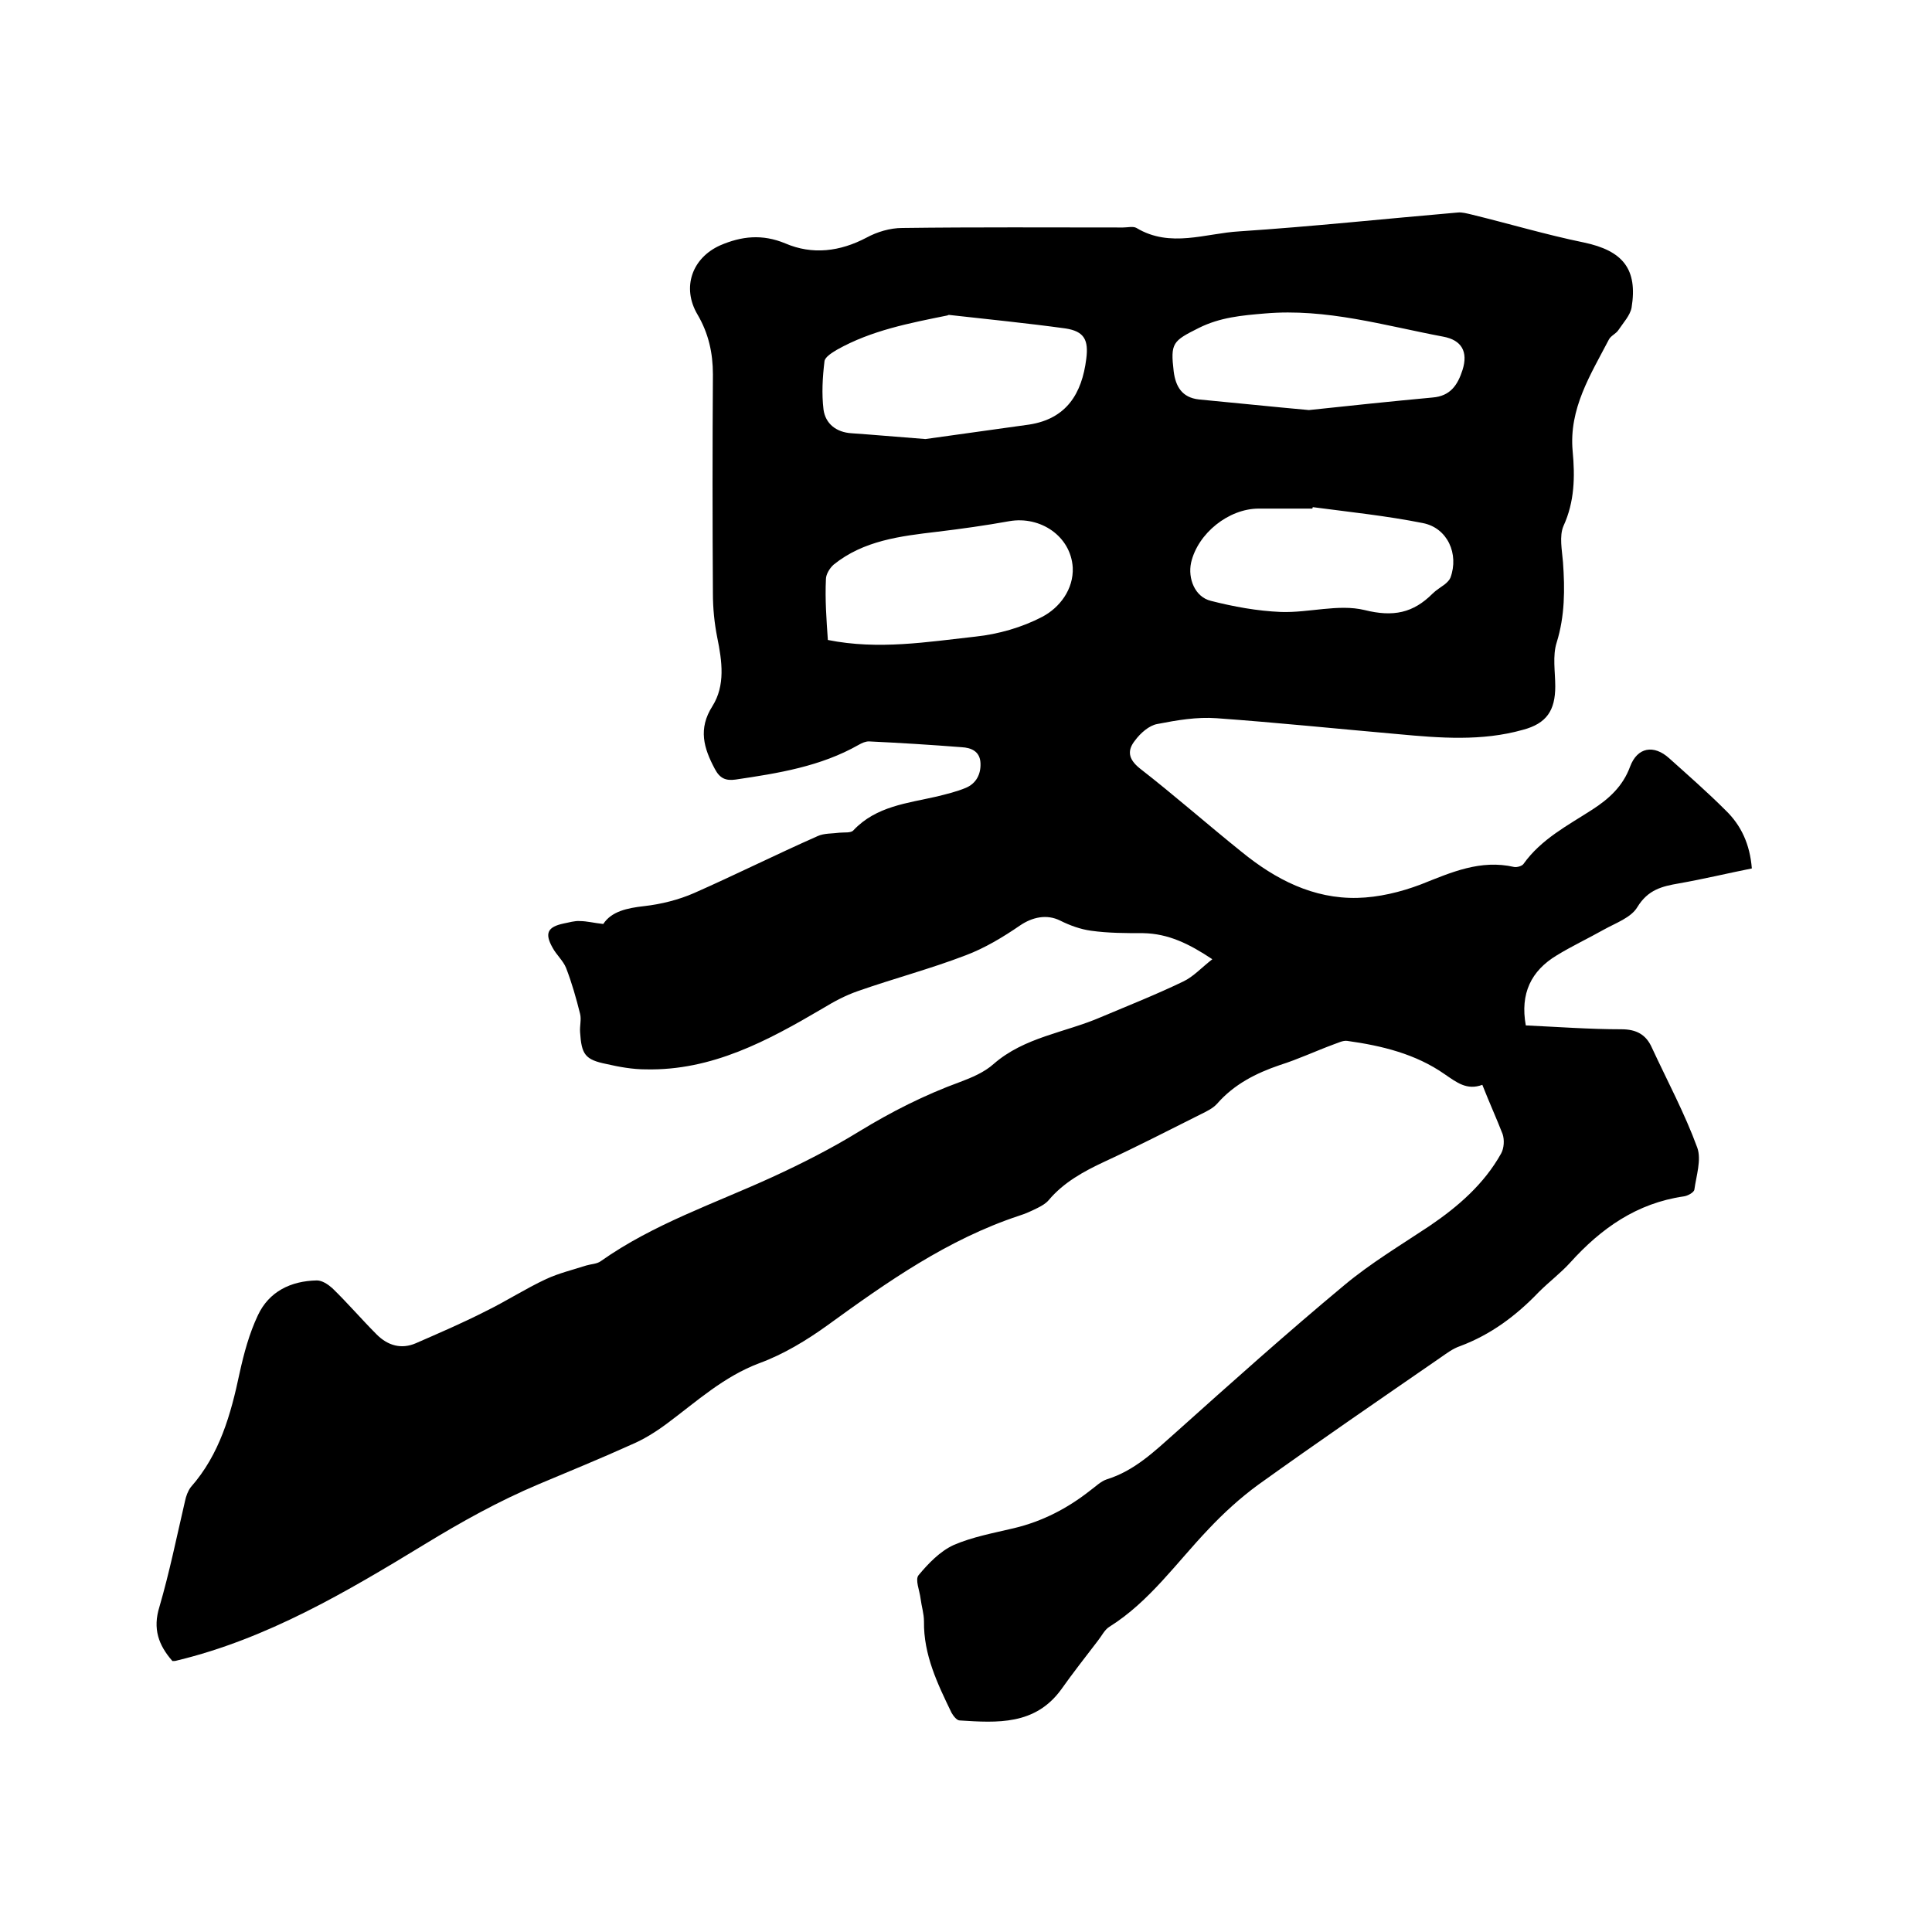 <svg enable-background="new 0 0 400 400" viewBox="0 0 400 400" xmlns="http://www.w3.org/2000/svg"><path d="m306.9 224.6c-3.2 1.2-5.3-.5-7.8-2.2-6-4.2-13-5.9-20.2-6.9-.9-.1-1.8.4-2.7.7-3.8 1.4-7.4 3.1-11.2 4.3-5 1.7-9.5 4-13 8-.9 1-2.2 1.6-3.4 2.2-6.6 3.3-13.2 6.7-19.9 9.8-4.3 2-8.5 4.3-11.6 8-.6.7-1.5 1.2-2.3 1.6-1.2.6-2.5 1.2-3.8 1.6-14.8 4.9-27.3 13.7-39.7 22.7-4.3 3.1-9.1 6-14 7.8-7.5 2.8-13.1 8-19.3 12.6-2.3 1.7-4.7 3.2-7.3 4.3-6.4 2.9-12.8 5.5-19.2 8.2-8.3 3.5-16 7.8-23.7 12.5-16.1 9.8-32.5 19.5-51.2 24-.3.1-.6.1-.9.1-2.9-3.3-4.1-6.7-2.7-11.2 2.1-7.2 3.6-14.6 5.3-21.9.2-1 .6-2.1 1.2-2.9 6-6.8 8.3-15.1 10.1-23.6.9-4.1 2-8.2 3.8-12 2.3-4.9 6.8-7.1 12.2-7.2 1.1 0 2.3.8 3.2 1.6 3.2 3.1 6.1 6.5 9.2 9.6 2.3 2.3 5.1 3.1 8.1 1.8 4.8-2.1 9.7-4.2 14.4-6.6 4.3-2.1 8.3-4.7 12.6-6.7 2.6-1.2 5.5-1.9 8.3-2.8 1-.3 2.2-.3 3-.9 10.9-7.7 23.5-11.9 35.5-17.4 6.1-2.8 12.2-5.9 17.9-9.4 6.7-4.1 13.6-7.6 21-10.3 2.4-.9 5-2 6.9-3.7 6.4-5.6 14.8-6.5 22.2-9.7 5.7-2.4 11.5-4.7 17.1-7.4 2.1-1 3.8-2.9 6-4.6-4.8-3.2-9.1-5.3-14.3-5.4-3.6 0-7.2 0-10.8-.5-2.2-.3-4.4-1.1-6.4-2.1-2.8-1.4-5.8-.7-8.3 1-3.5 2.4-7.3 4.7-11.3 6.2-7.3 2.8-14.9 4.8-22.3 7.4-2.6.9-5 2.2-7.3 3.6-11.4 6.7-22.9 12.9-36.6 12.6-2.7 0-5.5-.5-8.1-1.1-4.5-.9-5.2-2-5.5-6.6-.1-1.3.3-2.6 0-3.8-.8-3.2-1.7-6.4-2.9-9.5-.6-1.5-2-2.7-2.8-4.2-1.7-3-1-4.3 2.3-5 1.1-.2 2.3-.6 3.4-.5 1.4 0 2.9.4 4.8.6 1.7-2.6 4.9-3.3 8.5-3.7 3.5-.4 7.1-1.3 10.3-2.7 8.6-3.8 17-8 25.6-11.8 1.3-.6 3-.5 4.5-.7 1-.1 2.4.1 2.9-.5 4.7-5 11.2-5.6 17.3-7 2-.5 4.1-1 6-1.8 2.1-.9 3.1-2.8 3-5.1-.1-2.5-2-3.2-3.9-3.3-6.4-.5-12.8-.9-19.2-1.2-.7 0-1.4.3-2.1.7-7.9 4.5-16.7 5.9-25.5 7.2-2.1.3-3.3-.3-4.3-2.2-2.3-4.3-3.5-8.3-.5-13 2.7-4.3 2-9.3 1-14.2-.6-3-.9-6.1-.9-9.1-.1-15.1-.1-30.3 0-45.4 0-4.4-.9-8.5-3.2-12.4-3.3-5.6-1.1-11.7 4.7-14.3 4.4-1.9 8.7-2.4 13.5-.4 5.6 2.4 11.3 1.7 16.8-1.2 2.2-1.2 4.9-2 7.4-2 15.2-.2 30.5-.1 45.7-.1 1 0 2.1-.3 2.8.1 7 4.2 14.3 1.1 21.3.7 15.1-1 30.1-2.6 45.2-3.9.9-.1 1.9.2 2.8.4 7.8 1.9 15.5 4.2 23.3 5.8 8.1 1.7 11.2 5.5 9.9 13.5-.3 1.6-1.7 3.1-2.7 4.6-.5.8-1.6 1.2-2 2-3.8 7.3-8.3 14.3-7.5 23.1.5 5.3.4 10.5-1.9 15.5-.9 2.1-.3 5-.1 7.5.4 5.6.4 11.1-1.3 16.6-.9 2.8-.3 6.1-.3 9.1 0 5-1.8 7.7-6.7 9-8.5 2.4-17.2 1.7-25.8.9-12.5-1.1-25.1-2.4-37.6-3.3-4.1-.3-8.2.4-12.3 1.2-1.7.3-3.5 1.9-4.6 3.4-1.6 2-1.5 3.8 1 5.8 7.2 5.6 14 11.6 21.1 17.3 7 5.7 14.8 9.7 23.9 9.5 4.4-.1 9-1.2 13.2-2.8 6.3-2.5 12.3-5.2 19.3-3.6.6.1 1.6-.2 1.9-.6 3.7-5.2 9.2-8 14.3-11.3 3.4-2.2 6.3-4.8 7.8-8.9 1.5-4 4.9-4.6 8.1-1.7 3.9 3.5 7.9 7 11.7 10.8 3.2 3.1 5 7 5.4 12-5 1-10 2.2-15.1 3.1-3.5.6-6.4 1.3-8.6 4.9-1.3 2.2-4.5 3.3-7 4.7-3.2 1.8-6.6 3.4-9.7 5.3-5.3 3.2-7.6 7.9-6.4 14.5 6.5.3 13.2.8 19.8.8 3.1 0 5.1 1.1 6.3 3.8 3.2 6.9 6.8 13.6 9.4 20.7.9 2.5-.2 5.8-.6 8.7-.1.6-1.4 1.3-2.2 1.4-9.7 1.4-17.1 6.6-23.5 13.7-2 2.2-4.4 4-6.5 6.1-4.7 4.9-9.9 8.8-16.3 11.2-1.5.5-2.8 1.5-4.1 2.4-12.6 8.7-25.3 17.4-37.7 26.3-3.7 2.7-7.2 5.9-10.3 9.2-6.6 6.9-12.2 15-20.5 20.2-1 .6-1.6 1.9-2.4 2.9-2.6 3.4-5.2 6.7-7.6 10.1-5.4 7.4-13.2 6.9-21 6.4-.6 0-1.3-.9-1.7-1.6-2.9-6-5.8-12-5.7-18.9 0-1.6-.5-3.1-.7-4.7-.2-1.7-1.2-4-.4-4.9 2-2.4 4.4-4.9 7.2-6.2 3.9-1.7 8.3-2.5 12.5-3.5 5.9-1.4 11.1-4.1 15.8-7.8 1.1-.8 2.2-1.9 3.4-2.3 5.8-1.8 9.9-5.8 14.3-9.7 11.5-10.3 23-20.6 34.9-30.5 5.5-4.6 11.7-8.3 17.7-12.3 5.9-4 11.3-8.7 14.8-15 .6-1.1.7-2.8.3-4-1.2-3.1-2.7-6.4-4.2-10.2zm-115.3-133.7c5.8-.8 13.7-1.9 21.5-3 7.7-1.2 10.9-6.4 11.8-13.6.5-3.9-.4-5.7-4.3-6.3-8-1.1-16.1-1.9-24.1-2.8-.1 0-.2 0-.3.1-7.9 1.6-15.8 3.1-22.9 7.1-1 .6-2.5 1.5-2.6 2.4-.4 3.3-.6 6.7-.2 10 .4 2.9 2.6 4.7 5.8 4.9 4.4.3 8.8.7 15.3 1.2zm-20.2 41.6c10.5 2.1 20.6.4 30.6-.7 4.7-.5 9.6-1.9 13.8-4.1 3.6-1.9 6.5-5.7 6.3-10.2-.4-6.5-6.7-10.7-13.1-9.6-5 .9-10 1.6-15 2.2-7.6.9-15.2 1.8-21.4 6.8-.8.7-1.6 2-1.6 3-.2 4.2.1 8.3.4 12.6zm100.4-27.5c0 .1-.1.2-.1.3-3.7 0-7.4 0-11.1 0-6.2 0-12.6 5.1-14 11.2-.7 3.3.8 7.1 4.1 7.9 4.7 1.2 9.6 2.1 14.5 2.3 5.8.2 11.9-1.7 17.3-.4 6 1.5 10.1.6 14.1-3.4.7-.7 1.7-1.3 2.5-1.9.5-.4 1-.9 1.2-1.4 1.8-4.9-.6-10.3-5.7-11.3-7.5-1.5-15.2-2.3-22.8-3.3zm-.8-20.1c8.4-.9 17-1.8 25.6-2.6 3.7-.3 5.2-2.6 6.2-5.7 1.2-3.8-.2-6.2-4-6.9-12.2-2.3-24.2-5.9-36.9-4.8-4.8.4-9.3.8-13.7 3-5.4 2.7-5.9 3.1-5.2 9 .4 3.1 1.7 5.4 5.2 5.8 7.5.7 15 1.5 22.8 2.2z"/></svg>